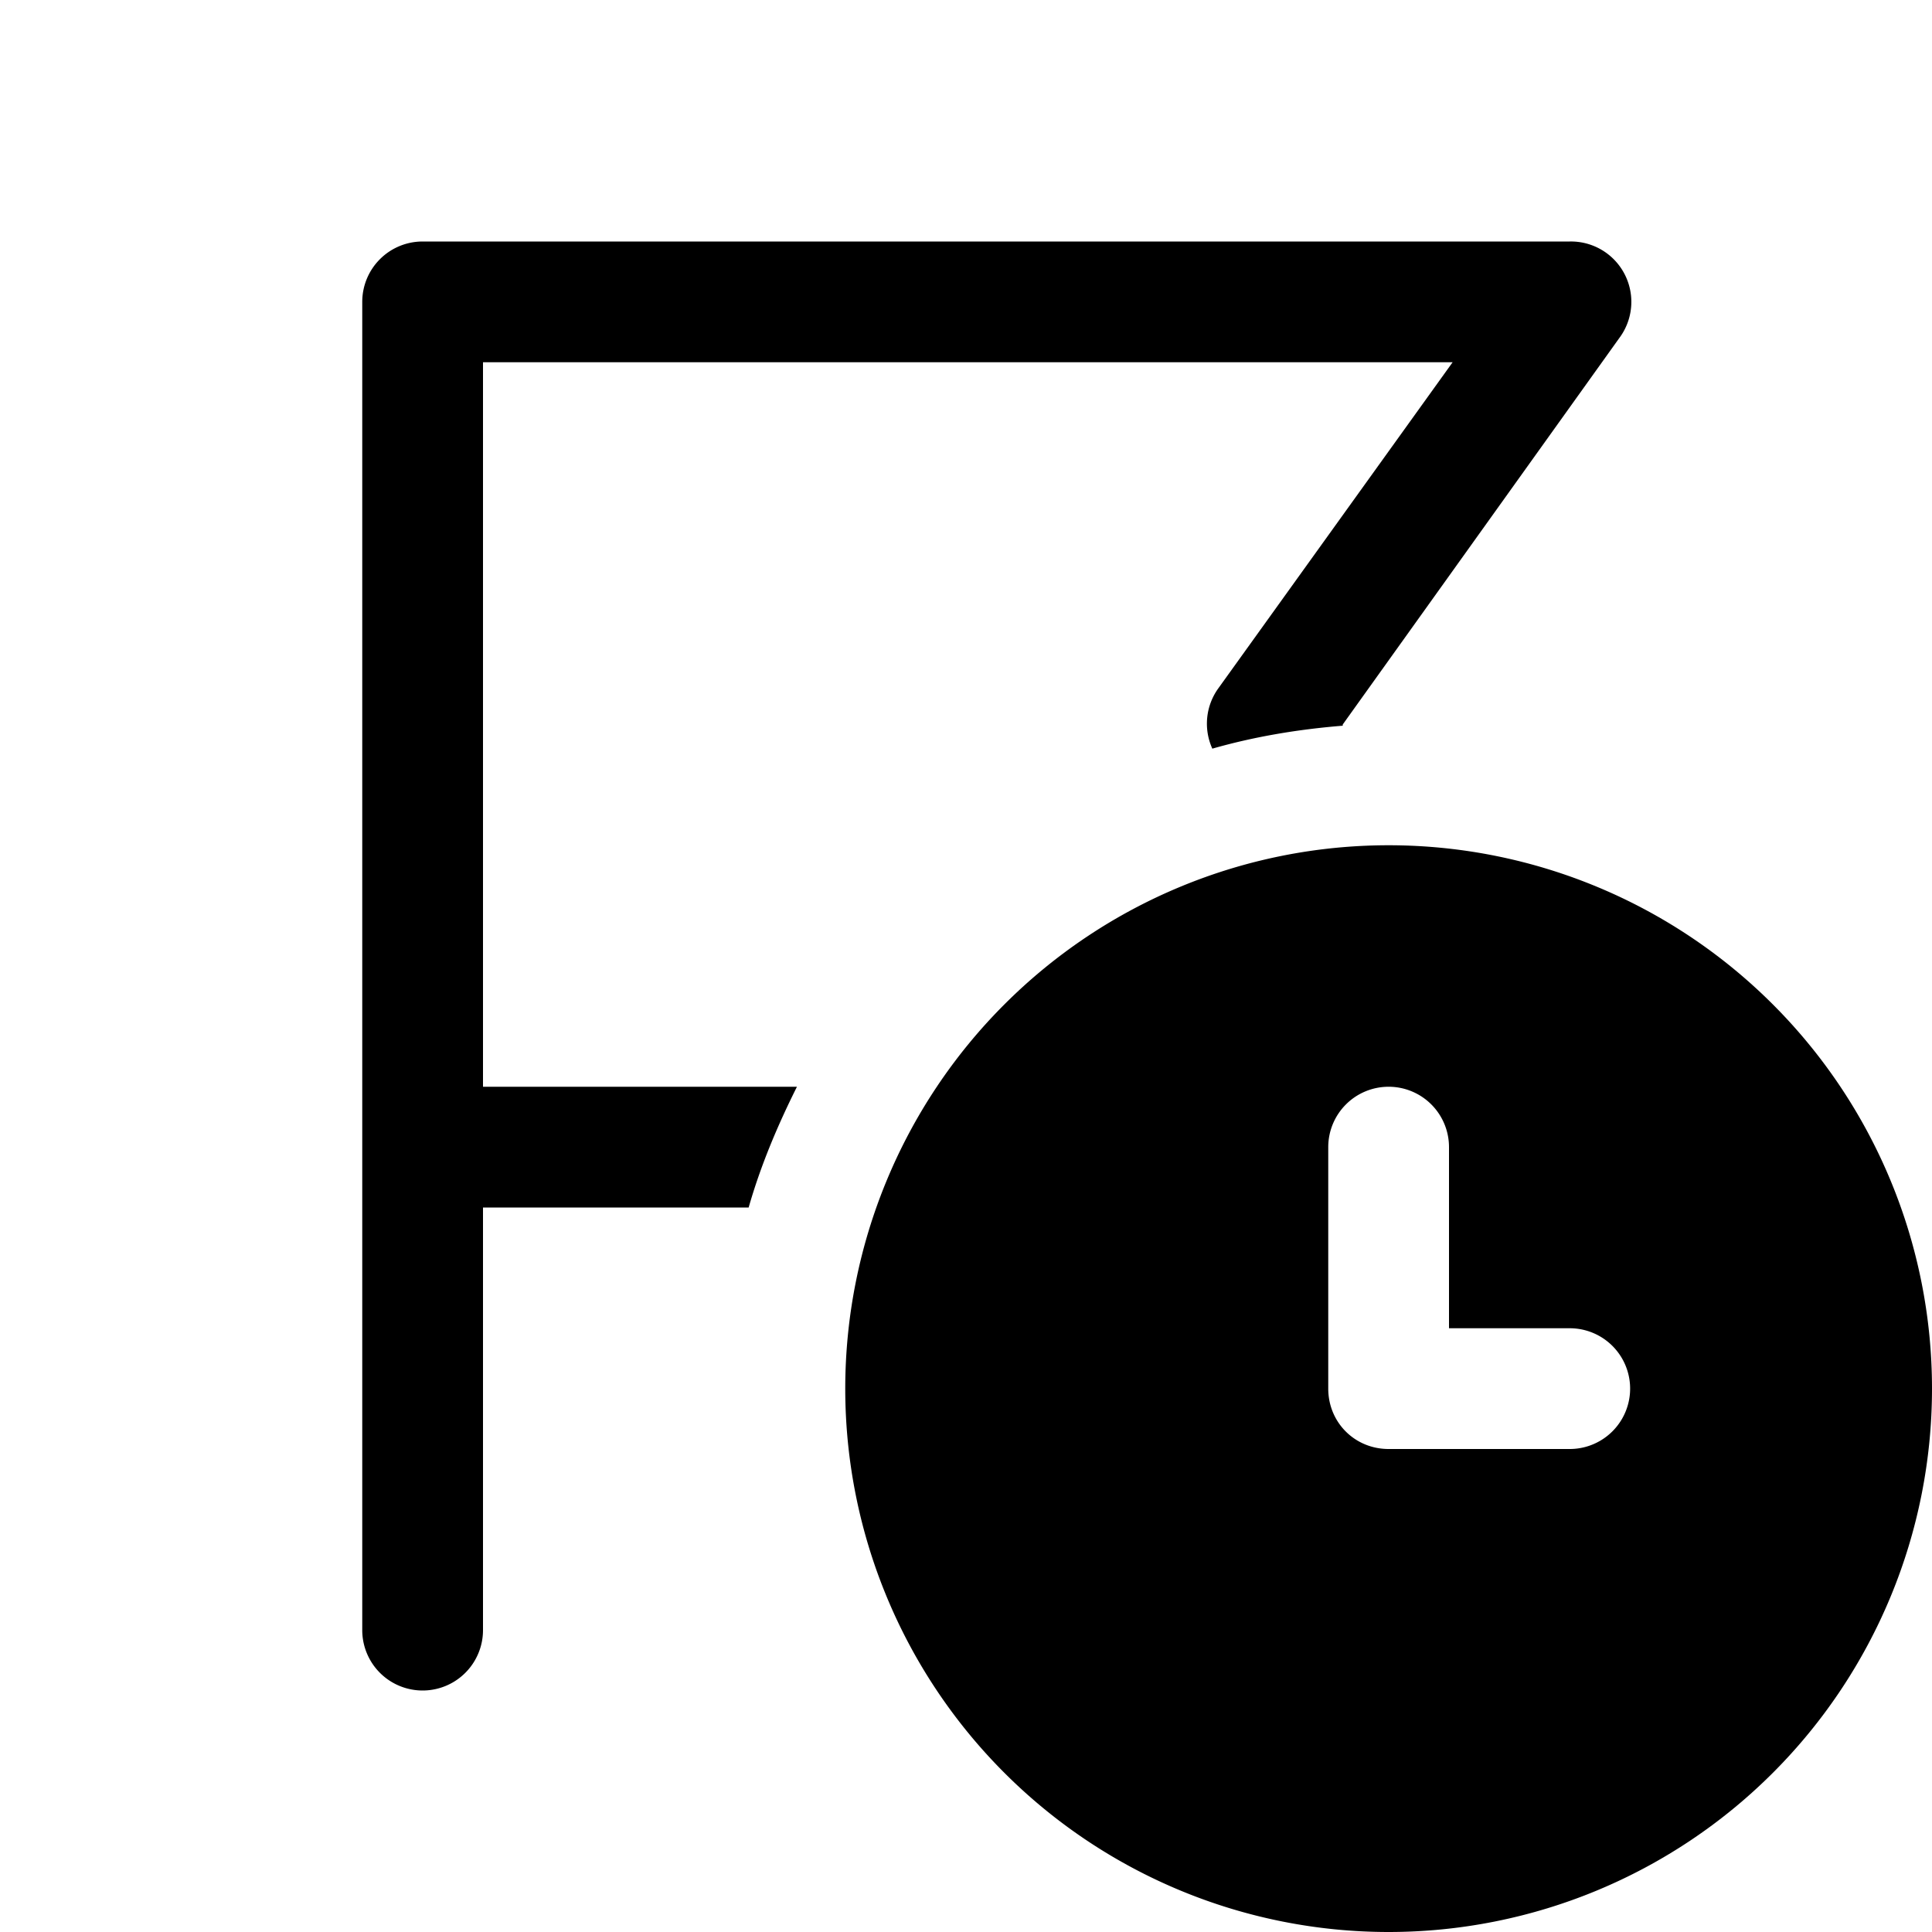 <svg width="16" height="16" viewBox="0 0 16 16" xmlns="http://www.w3.org/2000/svg"><path d="M4 9V3h8.03l-1.94 2.7a.5.5 0 0 0-.05.5c.35-.1.71-.16 1.08-.19V6l2.29-3.2A.5.5 0 0 0 13 2H3.5a.5.5 0 0 0-.5.5v11a.5.5 0 0 0 1 0V10h2.2c.1-.35.24-.68.4-1H4Zm12 2.5a4.5 4.5 0 1 1-9 0 4.5 4.5 0 0 1 9 0ZM11.5 9a.5.5 0 0 0-.5.5v2c0 .28.22.5.5.5H13a.5.5 0 0 0 0-1h-1V9.5a.5.5 0 0 0-.5-.5Z"/></svg>